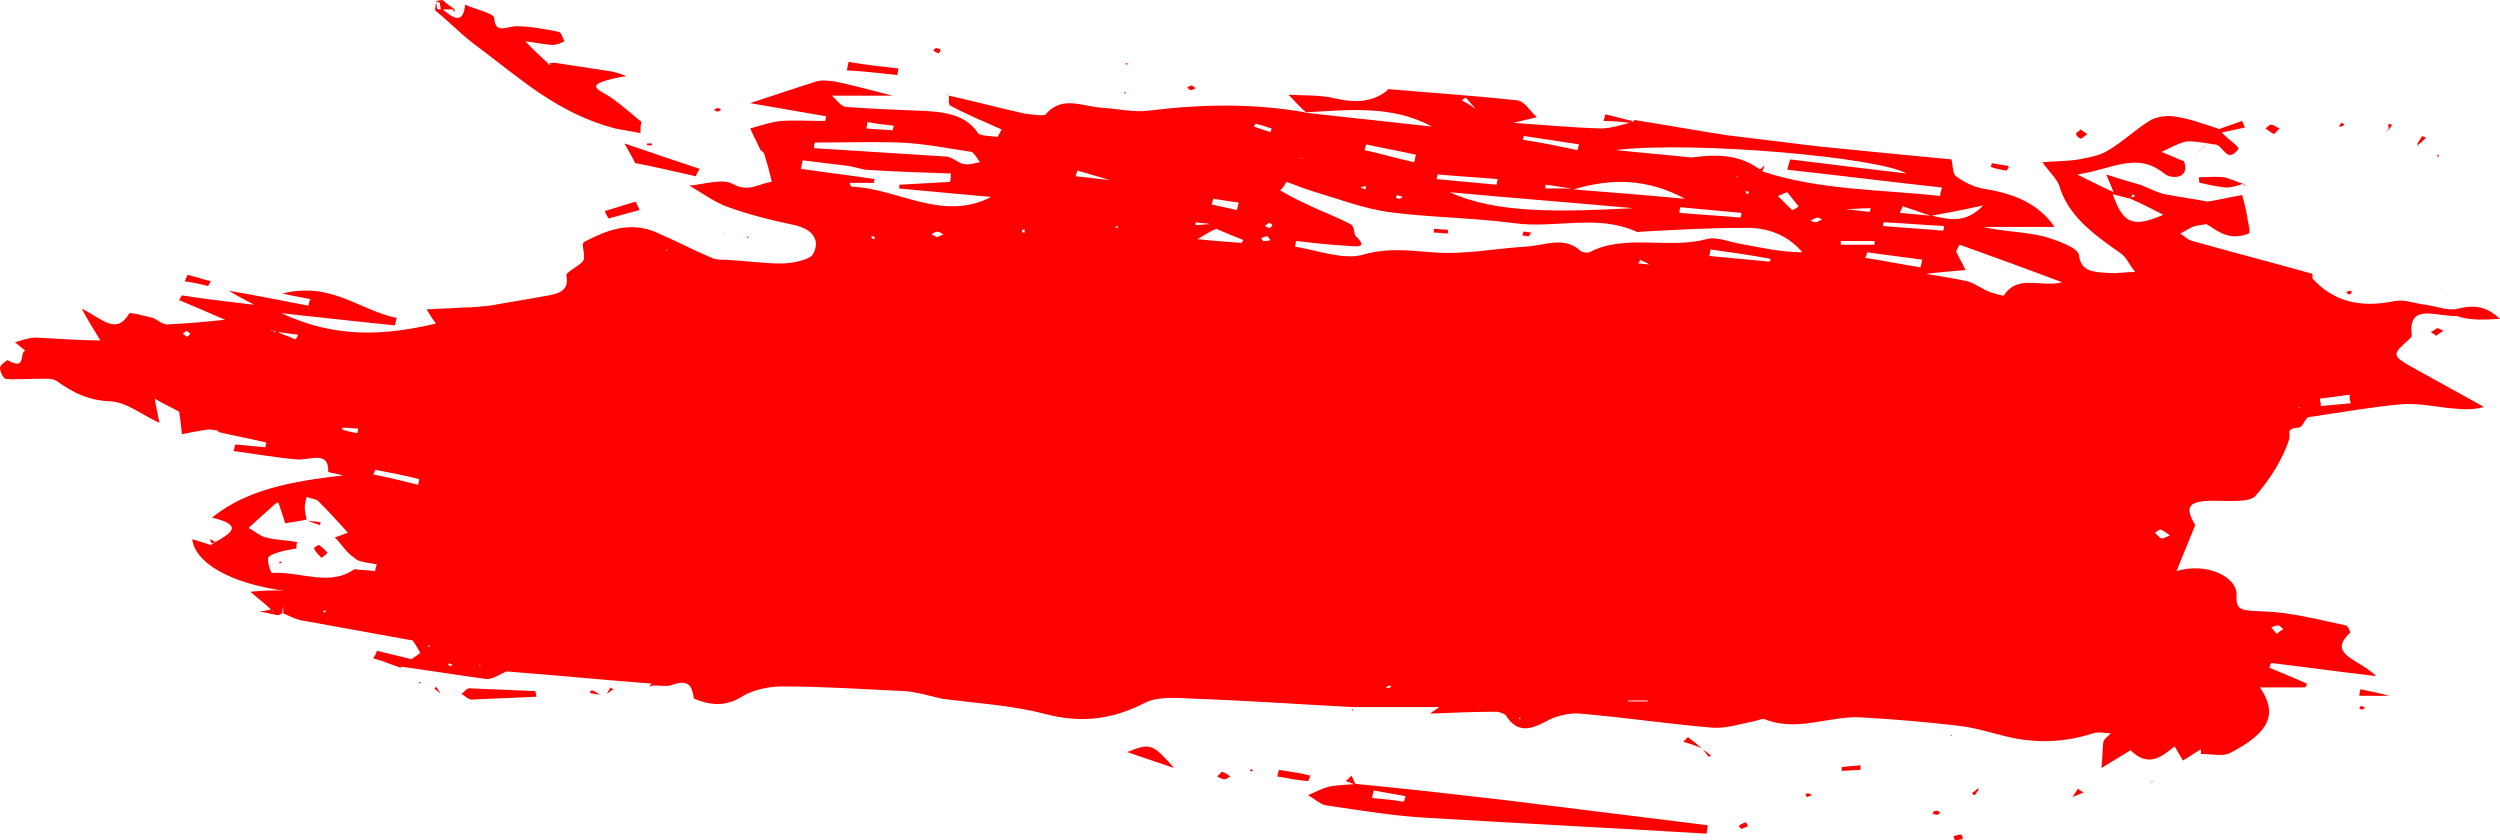 <?xml version="1.0" encoding="UTF-8"?><svg xmlns="http://www.w3.org/2000/svg" xmlns:xlink="http://www.w3.org/1999/xlink" height="89.6" preserveAspectRatio="xMidYMid meet" version="1.0" viewBox="-0.0 0.0 266.6 89.6" width="266.6" zoomAndPan="magnify"><g id="change1_1"><path d="M22.7,55C22.7,55,22.7,55,22.7,55C22.7,55,22.7,55,22.7,55L22.7,55z M42.7,71.2c0.4-0.3,0.8-0.6,1.2-0.9 c-1.2-0.3-2.5-0.6-3.7-0.9c-0.1,0.3-0.2,0.5-0.4,0.8C40.9,70.5,41.8,70.9,42.7,71.2C42.7,71.2,42.7,71.2,42.7,71.2L42.7,71.2 C42.7,71.2,42.7,71.2,42.7,71.2L42.7,71.2z M74,74.6C74,74.6,74,74.6,74,74.6C74,74.6,74,74.6,74,74.6C74,74.6,74,74.6,74,74.6z M266.6,34L266.6,34c-1.2-1.1-2.4-1.6-4.4-1.1c-1,0.3-2.3-0.2-3.5-0.4c-1.1-0.1-2.3-0.6-3.3-0.4c-3.8,0.8-6.6,0-8.8-2.4 c0-0.2,0-0.3,0-0.5c-4.3-1.2-8.5-2.3-12.8-3.5c-0.5-0.1-0.8-0.5-1.3-0.8c0.4-0.2,0.9-0.5,1.3-0.7c0.5-0.2,1-0.2,1.5-0.3c0,0,0,0,0,0 c0.7,0.4,1.4,1,2.3,1.2c0.6,0.2,1.5,0.1,2.2-0.2c0.2-0.1,0-0.9-0.1-1.4c-0.1-0.8-0.3-1.6-0.6-2.7c-1.2,0.2-2.4,0.5-3.7,0.7 c0,0,0,0,0,0c-1.5-0.3-3.1-0.5-4.6-0.8c-0.9-0.2-1.7-0.7-2.6-1c-1-0.3-2.1-0.6-3.6-1.1c0.4,0.9,0.6,1.4,0.8,1.9 c-1.1-0.5-2.1-1-3.9-1.9c3.7-0.5,6.3-2.5,9.3-0.1c0.8,0.7,2.8,0.5,2.1-1.3c-0.8-0.3-1.6-0.7-2.4-1c0.9-0.4,1.7-0.9,2.6-1.1 c0.7-0.1,1.6,0.1,2.4,0.2l0,0c-0.6,0.4-1.1,0.9-1.7,1.3c0.6-0.4,1.2-0.9,1.7-1.3l0,0c0.2,0,0.4,0.1,0.6,0.1c1-0.1,1.3,2.2,2.6,0.5 c0.2-0.2-1.3-1.2-1.9-1.9c-0.1-0.1-0.2-0.2-0.3-0.3c-1.6-0.5-3.1-1.1-4.8-1.3c-0.8-0.1-1.9,0.1-2.5,0.5c-1.6,1-2.9,2.3-4.5,3.2 c-0.8,0.5-2,0.7-3,0.9c-1.3,0.2-2.7,0.2-3.9,0.3c0.7,1,1.5,1.7,1.8,2.5c0.9,3.1,3.5,5.1,6.4,7.1c0.8,0.5,1.1,1.4,1.7,2.1 c-1,0-2,0.2-3,0.1c-1.4-0.1-2.8-0.1-3-1.9c-0.1-0.8-2.4-1.6-3.8-2c-2.1-0.5-4.3-0.5-6.4-1c2.4,0,4.9,0,7.6,0 c-1.8-2.6-4.5-3.6-7.7-4.1c-1-0.2-2-0.7-2.8-1.3c-0.4-0.3-0.3-1-0.5-1.8c-4.3-0.4-9.3-0.9-14.3-1.4c-3.3-0.4-6.5-0.8-9.8-1.2 c-3.2-0.5-6.5-1.1-9.7-1.6l-0.2,0.2c-1.1,0.3-2.3,0.7-3.4,0.7c-3.2-0.1-6.3-0.4-9.3-0.6c0.8-0.2,1.6-0.4,2.5-0.6 c-0.7-0.6-1.3-1.7-2.1-1.8c-4.6-0.5-9.2-0.8-13.8-1.2l0,0c0,0,0,0,0,0c0,0,0,0,0,0c-0.1,0-0.2-0.1-0.2-0.1c0.1,0.1,0.2,0.1,0.2,0.2 c-1.6,1.3-3.4,1.4-5.6,0.9c-1.6-0.4-3.4-0.3-5-0.4l0,0c0.6,0.6,1.2,1.3,1.9,1.9c-5.6-1-11.2-0.9-16.8-0.2c-1.6,0.2-3.3-0.2-4.9-0.3 c-2.1-0.1-4.3-1.4-6.1,0.7c-0.2,0.2-1.6,0-2.3-0.1c-2.7-0.6-5.3-1.3-8-1.9c-0.1-0.1-0.2-0.1-0.4-0.2c0.1,0.1,0.2,0.1,0.4,0.2 c0,0.4-0.1,1,0.2,1.1c1.7,0.9,3.6,1.7,5.4,2.5c-0.1,0.3-0.3,0.5-0.4,0.8c-0.7-0.1-1.9-0.1-2.1-0.4c-1.4-2.1-3.8-2.3-6.4-2.4 c-2.6-0.1-5.1-0.2-7.7-0.4c-0.6-0.1-1-0.8-1.5-1.2c2,0,3.9,0,6.5,0c-2.4-0.6-4.2-1.1-6.1-1.5c-0.7-0.1-1.5-0.2-2.1,0 c-2.5,0.8-4.9,1.6-7,2.3c2.3,0.4,5.2,0.9,8.1,1.4c0,0.2-0.1,0.4-0.1,0.5c-1.6,0-3.2-0.1-4.7,0c-1.1,0.1-2.2,0.5-3.3,0.8 c0.4,0.8,0.7,1.5,1.1,2.3c0.1,0.1,0.3,0.2,0.4,0.4c0.3,1,0.6,2,0.8,3c-1.3,0.1-2.4,1.2-4.2,0.2c-1-0.6-3.3,0.1-4.6,0.2 c1.3,0.7,2.7,1.8,4.2,2.3c2.2,0.8,4.6,1.4,7,1.9c2.3,0.5,2.7,1.9,2,3.1c-0.3,0.6-2.2,1-3.4,1c-1.9,0-3.9-0.3-5.9-0.4 c-0.5,0-1.1,0-1.5-0.2c-2.1-0.9-4-1.9-6.1-2.8c-2.8-1.1-5.2-0.1-7.5,1.1c-0.4,0.2,0.2,1.4-0.1,2c-0.4,0.6-1.9,1.2-1.8,1.6 c0.4,1.9-1.3,2-3,2.3c-1.7,0.3-3.5,0.6-5.2,0.9c-1,0.1-2,0.2-3,0.2c-1.2,0.1-2.5,0.1-3.7,0.2c0,0,0,0,0,0c0.3,0.5,0.6,1,1,1.5 C41,35.8,35.8,36.1,30,33.4c4.5,0.5,8.3,0.9,12.1,1.3c0.1-0.3,0.1-0.5,0.2-0.8c-4-0.8-6.9-3.9-12.2-2.6c1.3,0.3,2.1,0.4,3,0.6 c-0.1,0.2-0.2,0.5-0.2,0.7c-2.6-0.5-5.1-1-8.5-1.6c1.3,0.8,2,1.1,2.7,1.5c-2.6-0.3-5.2-0.6-7.7-1c-0.1,0.2-0.2,0.3-0.3,0.5 c1.7,0.7,3.5,1.5,4.9,2.1c-1.9,0.2-4,0.4-6.2,0.5c-0.5,0-1-0.5-1.5-0.7c-0.8-0.2-2.4-0.6-2.5-0.5c-1.4,2.4-2.9,0.6-5.1-0.5 c0.8,1.5,1.3,2.2,2,3.4C8.2,36.3,6,36.1,3.8,36c-0.7,0-1.5,0.3-2.2,0.5c0.4,0.3,0.7,0.6,1.1,0.9c0,0,0,0,0,0c-0.7,0.2,0.2,2.2-1.9,1 c0,0-0.8,0.5-0.8,0.8c0,0.4,0.3,1.1,0.6,1.2c1,0.1,2.1,0,3.2,0c0.7,0,1.7-0.1,2.2,0.2c1.7,1.2,3.3,2.1,5.8,2.2 c1.7,0.1,3.3,1.4,5.2,2.3c-0.2-1.1-0.4-1.9-0.5-2.6c0.8,0.5,1.7,0.9,2.6,1.4c0.1,0.5,0.2,1.5,0.3,2.4c1-0.2,2-0.4,2.9-0.5 c0.3,0,0.6,0.1,0.9,0.1c0.1,0.1,0.1,0.1,0.2,0.2c1.7,0.4,3.4,0.7,5,1.1c0,0.2-0.1,0.3-0.1,0.5c-1.1-0.1-2.1-0.2-3.2-0.3 c-0.1,0.2-0.1,0.5-0.2,0.7c2.3,0.3,4.5,0.7,6.8,0.9c1.3,0.1,3.4-1,3.3,1.3c0,0.1,0.9,0.2,1.6,0.4c-5.4,0.6-10.3,1.5-14,4.5 c3.5,0.8,2,1.7,0.2,2.7c-0.1,0.1-0.2,0.2-0.4,0.2c-0.6-0.2-1.2-0.4-1.9-0.6c0.3,2.5,4,4.7,9.8,5.5C29,62.9,28,63,26.7,63.1 c0.9,0.8,1.6,1.3,2.2,1.9c-0.4,0.1-0.9,0.2-1.3,0.2c0.7,0.1,1.4,0.3,2,0.4c0,0,0,0,0,0c0,0,0,0,0,0s0,0,0,0c0,0,0,0,0,0 c0.2,0,0.3-0.1,0.5-0.2c0-0.3,0.1-0.6,0.1-0.9c0,0,0,0,0,0c0,0.3,0,0.6,0,0.9c0.7,0.3,1.4,0.7,2.2,0.8c3.9,0.7,7.7,1.4,11.6,2.1 c0,0,0,0,0,0c0.3,0.4,0.6,0.9,0.8,1.3c0,0.1-0.5,0.4-0.8,0.6c0,0,0,0,0,0c0,0,0,0,0,0l0,0c-0.4,0.3-0.8,0.6-1.2,0.9 c3,0.4,6,0.9,9,1.3c0.7,0.1,1.5-0.5,2.2-0.8c-0.1,0-0.1-0.1-0.2-0.1c0.1,0,0.1,0.1,0.2,0.1c5.2,0.4,10.3,0.9,15.5,1.3 c-0.1,0.1-0.2,0.2-0.3,0.3c0.2,0,0.3-0.1,0.5-0.1l0,0c0.6,0,1.3,0.1,1.8,0c2.1-0.8,2.3,0.2,2.5,1.4c1.7,0.7,3.3,0.9,5.1-0.2 c1.1-0.7,2.8-1.1,4.3-1.1c4.4,0,8.7,0.3,13.1,0.5c1.3,0.1,2.6,0.5,3.9,0.8c0,0,0,0,0,0c3.7,0.5,7.4,0.7,10.9,1.6 c4.1,1.1,7.4,0.6,10.9-1.2c1.2-0.6,3.2-0.5,4.9-0.4c5.7,0.2,11.4,0.6,17.1,0.9l0,0c0,0,0,0,0,0c0,0,0,0,0,0c3.1,0,6.2,0,9.3,0 c0,0,0,0,0,0c-0.3,0.2-0.6,0.4-1,0.7c2.4-0.1,4.7-0.2,7-0.2c0.4,0,0.9,0.2,1.1,0.4c1.3,2.1,2.9,1.4,4.7,0.4c0.9-0.4,2.2-0.7,3.2-0.6 c4.7,0.4,9.4,1.1,14.1,1.5c1.5,0.1,3-0.4,4.5-0.7c0.4-0.1,0.9-0.3,1.1-0.2c3.5,1.4,6.9-0.4,10.3-0.2c3.5,0.2,7,0.5,10.4,0.9 c1.7,0.2,3.3,0.7,4.9,1.1c3.2,0.8,6.3,0.7,9.4-0.3c0.5-0.2,1.3,0,1.9,0c-0.3,0.3-0.7,0.6-0.8,0.9c-0.1,0.9-0.1,1.9-0.2,2.8l0,0 c1-0.6,2.1-1.3,3.1-1.9c0.2-0.2,0.4-0.3,0.6-0.5c0,0,0,0,0,0c-0.2,0.2-0.4,0.3-0.6,0.5c1.9,1.9,3.3,0.7,4.7-0.4 c0.3,0.5,0.6,1,0.9,1.5c0.6-0.4,1.3-0.8,1.9-1.2c0,0.2,0,0.3,0,0.5c1.1,0,2.4,0.3,3.1-0.1c4.3-2.2,5.1-4.2,3.2-7c1.6,0,3.2,0,4.8,0 c0.1-0.1,0.2-0.2,0.2-0.4c-1.3-0.6-2.6-1.1-4-1.7c0.1-0.2,0.1-0.4,0.2-0.5c3.4,0.4,6.9,0.9,11.2,1.4c-1.8-1.8-5.3-2.3-2.8-4.6 c0.1-0.1-0.2-0.7-0.4-0.8c-2.9-0.6-5.8-1.4-8.8-1.5c-2.3-0.1-3,0-2.9-1.8c0.1-1.8-3.1-3.5-6.4-2.5c0.8-2,1.4-3.4,2-4.9l0,0 c-1.2-2-0.7-2.6,2-2.6c1.5,0,3.8,0.2,4.4-0.5c1.6-1.8,2.9-3.9,3.6-6c0.2-0.7-0.4-1.2,1-1.3c0.4,0,0.6-0.7,1-1.1 c3.4-0.5,6.7-1.1,10.1-1.4c1.5-0.1,3.2,0.2,4.8,0.4c1.2,0.1,2.4,0.3,3.9-0.1c-2.5-1.4-5.1-2.8-7.6-4.2c-2.3-1.3-2.2-1.4-0.4-3 c0.1-0.1,0.3-0.3,0.3-0.4c-0.5-3.6,2.7-2,4.8-2.1C263.4,34.2,265,34.1,266.6,34z M242.2,66.9c0.3-0.1,0.5-0.2,0.8-0.2 c0.2,0.1,0.4,0.3,0.5,0.4c-0.2,0.1-0.4,0.2-0.7,0.5C242.6,67.4,242.4,67.1,242.2,66.9z M29.3,65.3L29.3,65.3 c-0.1-0.1-0.2-0.1-0.3-0.2C29.1,65.1,29.2,65.2,29.3,65.3z M20.3,35.6c-0.1,0.1-0.3,0.3-0.3,0.3c-0.2,0-0.3-0.2-0.5-0.3 c0.1-0.1,0.3-0.3,0.4-0.3C20.1,35.4,20.2,35.5,20.3,35.6z M28.9,35.2c0.2,0.1,0.4,0.1,0.6,0.2c-0.1,0-0.3,0-0.4-0.1 C29,35.3,28.9,35.3,28.9,35.2z M31.8,35.7c-0.1,0.2-0.2,0.4-0.3,0.5c-0.6-0.3-1.3-0.5-1.9-0.8C30.4,35.5,31.1,35.6,31.8,35.7z M34.4,65.2c0.1,0,0.2,0,0.2-0.1c0.1,0,0.1,0,0.2,0.1c-0.1,0-0.1,0.1-0.2,0.1C34.6,65.3,34.5,65.3,34.4,65.2z M38.2,45.7 c0,0.2-0.1,0.3-0.1,0.5c-0.5-0.1-1.1-0.2-1.6-0.4c0-0.1,0-0.2,0.1-0.2C37,45.6,37.6,45.7,38.2,45.7z M40.2,60.2 c-0.1,0.2-0.2,0.5-0.2,0.7c-0.7-0.1-1.5-0.1-2.2-0.2l-0.1-0.1c0,0,0.1,0.1,0.1,0.1l0,0c-2.7,1.9-5.8,0.2-8.8,0.4 c-0.1,0-0.5-1-0.4-1.6c0-0.2,0.7-0.5,1.1-0.6c0.6-0.2,1.3-0.3,1.9-0.4c0-0.2,0-0.5,0.1-0.7c-1.1-0.2-2.3-0.2-3.4-0.5 c-0.7-0.2-1.2-0.7-1.8-1c1-0.9,2.1-1.9,3.1-2.8c-0.1,0.1-0.1,0.2-0.2,0.3c0.1-0.1,0.2-0.2,0.3-0.2l0,0c0.2,0.7,0.5,1.4,0.7,2.2 c0.6-0.1,1.5-0.2,2.3-0.4c-0.1-0.4-0.2-0.9-0.2-1.3c0-0.4,0.1-0.7,0.2-1.1c0.5,0.2,1.1,0.2,1.3,0.5c1.1,1.1,2.1,2.2,3.1,3.3 c0.1,0,0.1,0.1,0.2,0.1c-0.1,0-0.1-0.1-0.2-0.1c-0.5,0.2-1,0.4-1.4,0.5c0.7,0.7,1.2,1.6,2.1,2.2C38.3,60,39.4,60,40.2,60.2z M44.7,51.1c0,0.2-0.1,0.4-0.1,0.6c-1.6-0.4-3.2-0.8-4.8-1.1c0.1-0.2,0.2-0.4,0.2-0.5C41.6,50.4,43.2,50.7,44.7,51.1z M45.8,68.8 l0,0.2l-0.2-0.1L45.8,68.8z M48.3,70.9C48.2,71,48.1,71,48,71c-0.1,0-0.2-0.1-0.2-0.1c0-0.1,0.1-0.1,0.1-0.2 C48,70.8,48.2,70.9,48.3,70.9z M51.3,71L51.1,71l0-0.1L51.3,71z M71.2,26.7l-0.2,0l0.1-0.1L71.2,26.7z M99.3,25 c0.2-0.1,0.4-0.3,0.7-0.3c0.2,0,0.4,0.2,0.6,0.3c-0.2,0.1-0.5,0.2-0.7,0.3C99.6,25.1,99.4,25,99.3,25z M92.9,25.2c0.1,0,0.2,0,0.3,0 c0,0.1,0.1,0.1,0.1,0.2c0,0.1-0.2,0.1-0.2,0.1C93,25.4,92.9,25.3,92.9,25.2z M95.3,13.4c0,0.2-0.1,0.4-0.1,0.5 c-0.9-0.1-1.9-0.1-2.8-0.2c0-0.2,0.1-0.5,0.1-0.7C93.4,13.2,94.4,13.3,95.3,13.4z M104.5,17.3c-0.6,0.1-1.2,0.3-1.7,0.2 c-0.6-0.1-1.2-0.7-1.8-0.8c-4.7-0.3-9.4-0.6-14.2-0.9c0-0.2,0-0.4,0.1-0.6c3,0,6-0.1,9,0c2.6,0.1,5.1,0.6,7.7,1 C103.9,16.3,104.2,16.9,104.5,17.3z M105.7,21c-5.2,2.7-9.9-0.9-14.9-1.1c-0.1,0-0.1-0.2-0.2-0.4c0.9,0,1.7,0,2.6,0 c0-0.1,0-0.3,0.1-0.4c-2.6-0.4-5.3-0.7-7.9-1.1c0.1-0.3,0.1-0.6,0.2-0.9c1.6,0.2,3.3,0.4,4.9,0.6c0.6,0.1,1.2,0.3,1.8,0.4 c3,0.2,6.1,0.3,9.1,0.4c0,0.3,0,0.6-0.1,0.9c-1.8,0.1-3.6,0.2-5.4,0.3c0,0.1,0,0.3,0,0.4C99.1,20.4,102.3,20.7,105.7,21z M109.3,24.8c-0.1,0-0.2,0-0.3,0c0-0.1,0-0.2,0-0.3c0.1,0,0.2,0,0.3,0C109.3,24.6,109.2,24.7,109.3,24.8z M118.6,19.3 c-0.1,0-0.1-0.1-0.2-0.1c-1.2-0.1-2.5-0.3-3.7-0.4c0.1-0.2,0.1-0.4,0.2-0.6c1.2,0.3,2.3,0.7,3.5,1C118.5,19.2,118.5,19.3,118.6,19.3 z M119.3,24.2c-0.1,0-0.1,0.1-0.2,0.1c-0.1,0-0.2,0-0.2,0c0.1-0.1,0.1-0.1,0.2-0.2C119.1,24.1,119.2,24.2,119.3,24.2z M198.9,27.5 c0.1-0.2,0.2-0.4,0.2-0.6c2,0.3,3.9,0.5,5.9,0.8c-0.1,0.3-0.1,0.5-0.2,0.8C202.8,28.2,200.9,27.8,198.9,27.5z M207.3,24.1 c0,0.2,0,0.3-0.1,0.5c-2.1-0.2-4.2-0.3-6.4-0.5c0-0.1,0-0.3,0.1-0.4C203,23.8,205.2,24,207.3,24.1z M202.6,22.7 c0.1-0.2,0.2-0.5,0.3-0.7c1,0.3,2,0.7,3,1C204.8,22.9,203.7,22.8,202.6,22.7z M196.3,26.1c0-0.1,0-0.3,0-0.4c1.2,0,2.4,0,3.6,0 c0,0.1,0,0.3,0,0.4C198.6,26.1,197.5,26.1,196.3,26.1z M199.4,22.6c-0.9-0.1-1.7-0.2-2.6-0.3c0.9,0,1.8-0.1,2.7-0.1 C199.5,22.3,199.4,22.4,199.4,22.6z M193.1,23.5c0.2-0.1,0.4-0.2,0.7-0.3c0.2,0,0.3,0.1,0.5,0.2c-0.2,0.1-0.4,0.2-0.6,0.3 C193.4,23.7,193.2,23.6,193.1,23.5z M182.3,27.3c0-0.2,0.1-0.4,0.1-0.7c2.1,0.3,4.3,0.6,6.4,1c0,0.1,0,0.2-0.1,0.3 C186.6,27.7,184.4,27.5,182.3,27.3z M173.6,74.7c0.7,0,1.4,0,2.1,0c0,0,0,0.1,0,0.1c-0.7,0-1.4,0-2.1,0 C173.6,74.8,173.6,74.8,173.6,74.7z M174.7,28.1c0.1-0.1,0.1-0.2,0.2-0.4c0.3,0.2,0.7,0.3,1,0.5C175.5,28.2,175.1,28.1,174.7,28.1z M162,76.7l0-0.2l0.2,0.1L162,76.7z M147.8,73.3c0.1-0.1,0.2-0.1,0.4-0.2c0,0,0.1,0.1,0.2,0.1c-0.1,0.1-0.2,0.1-0.4,0.2 C147.9,73.4,147.9,73.3,147.8,73.3z M134.5,25.4c0.2-0.1,0.4-0.2,0.7-0.2c0,0,0.1,0.2,0.3,0.4c-0.3,0.1-0.5,0.1-0.7,0.1 C134.7,25.8,134.6,25.6,134.5,25.4z M132.1,21.6c-0.1,0.3-0.1,0.5-0.2,0.8c-0.9-0.2-1.8-0.4-2.7-0.6c0.1-0.2,0.1-0.4,0.2-0.6 C130.2,21.3,131.2,21.5,132.1,21.6z M132.6,25.6c-0.1,0.1-0.1,0.2-0.2,0.3c-1.4-0.1-2.9-0.2-4.7-0.4c1-0.6,1.5-0.9,2-1.1 c-0.2-0.2-0.4-0.3-0.6-0.5c-0.5,0-1.1,0.1-1.6,0.1c0-0.1,0-0.2,0-0.3c0.5,0.1,1.1,0.1,1.6,0.2c0.2,0.2,0.4,0.3,0.6,0.5 C130.6,24.8,131.6,25.2,132.6,25.6z M135.6,13.7c0,0.1-0.1,0.3-0.1,0.4c-0.6-0.2-1.2-0.4-1.8-0.6c0.1-0.1,0.1-0.2,0.2-0.3 C134.4,13.3,135,13.5,135.6,13.7z M135.7,24c-0.1,0.1-0.2,0.3-0.3,0.3c-0.2,0-0.3-0.1-0.5-0.2c0.1-0.1,0.3-0.3,0.4-0.3 C135.4,23.7,135.6,23.9,135.7,24z M137.2,19.4c0.9,0.3,1.8,0.7,2.8,1c2.7,0.8,5.3,1.8,8,2.2c4.4,0.6,9,0.6,13.5,1.2 c4.3,0.6,8.8-1,13,0.9c0.1,0.1,0.4,0,0.6,0c3.6-0.2,7.2-0.4,10.8-0.4c2.6-0.1,4.8,0.8,6.3,2.6c-2.3,0-4.4-0.5-6.6-0.9 c-1.2-0.2-2.6-0.8-3.6-0.5c-4.1,1.1-8.7-0.6-12.5,1.4c-0.2,0.1-0.7,0-0.9-0.1c-1.8-1.7-3.9-0.6-5.9-0.5c-3.3,0.2-6.7,0.9-10,0.6 c-2.6-0.2-4.8-0.5-7.5,0.3c-2,0.5-4.7-0.5-7.1-0.9c0-0.2,0.1-0.4,0.1-0.6c1.8,0.2,3.5,0.4,5.3,0.5c1.2,0.1,2.5,0.3,1-1.1 c0,0,0,0,0,0c-0.1-0.4-0.1-1-0.5-1.2c-1.5-0.8-3.2-1.4-4.8-2.2c-0.9-0.4-1.8-0.9-2.7-1.4C136.7,20.2,137,19.7,137.2,19.4z M191.1,22.4c-0.5-0.5-1-1-1.5-1.5c0.3-0.1,0.6-0.3,1-0.4c0.4,0.5,0.8,1,1.2,1.5C191.6,22.2,191.4,22.3,191.1,22.4z M186.3,20.7 c-0.1-0.1-0.1-0.2-0.2-0.3c0.1,0,0.2,0,0.3,0c0.1,0,0.1,0.1,0.1,0.2C186.4,20.6,186.3,20.7,186.3,20.7z M185.7,22.7 c0,0.2,0,0.3-0.1,0.5c-2.2-0.2-4.3-0.3-6.5-0.5c0-0.2,0-0.4,0.1-0.6C181.4,22.3,183.6,22.5,185.7,22.7z M185.2,18.9l0-0.1l0.2,0.1 L185.2,18.9z M145.5,16c0.1-0.2,0.1-0.4,0.2-0.6c1.8,0.4,3.5,0.7,5.3,1.1c-0.1,0.3-0.1,0.5-0.2,0.8C149,16.9,147.3,16.4,145.5,16z M145.7,19.9c0,0.1-0.1,0.2-0.1,0.3c-0.2-0.1-0.3-0.1-0.5-0.2c0.1-0.1,0.2-0.1,0.4-0.1C145.5,19.8,145.6,19.9,145.7,19.9z M149,20.8 c0.2,0.1,0.3,0.1,0.6,0.2c-0.2,0.1-0.3,0.2-0.4,0.2c-0.1,0-0.3-0.1-0.3-0.1C148.8,21.1,148.9,20.9,149,20.8z M138.9,16.9 c0.1,0,0.1,0.1,0.2,0.1c-0.2-0.1-0.4-0.1-0.6-0.2C138.6,16.8,138.8,16.9,138.9,16.9z M152.7,13.5c-4.6-0.5-9.1-1-13.7-1.5 C143.8,11.7,148.5,11.2,152.7,13.5z M157.4,11.6c-0.1,0-0.1-0.1-0.2-0.1c-0.4-0.3-0.8-0.5-1.3-0.8c0.1-0.1,0.3-0.2,0.4-0.3 c0.3,0.3,0.6,0.7,0.9,1C157.3,11.6,157.3,11.6,157.4,11.6z M159.7,19.1c0,0.2-0.1,0.4-0.1,0.6c-2.1-0.2-4.3-0.4-6.4-0.6 c0-0.2,0.1-0.3,0.1-0.5C155.4,18.8,157.5,18.9,159.7,19.1z M174.2,22.2c-7.8,0.4-14.6,0.6-19.6-1.7 C161.1,21.1,167.6,21.6,174.2,22.2z M164.8,20.1c0-0.1,0-0.3,0-0.4c1,0.1,1.9,0.3,2.9,0.4C166.7,20.1,165.8,20.1,164.8,20.1z M168.4,15.4c-0.1,0.2-0.1,0.4-0.2,0.6c-1.9-0.4-3.9-0.8-5.8-1.1c0-0.1,0.1-0.3,0.1-0.4C164.4,14.8,166.4,15.1,168.4,15.4z M179.7,21.2c-4.3-0.4-8.1-0.7-11.9-1C171.8,19,175.6,19,179.7,21.2z M190.6,18.1c5.5,0.6,11,1.3,16.5,1.9c-0.1,0.3-0.2,0.6-0.2,0.9 c-6.3-0.7-12.8-0.6-18.9-2.6c-0.1-0.1-0.2-0.2-0.3-0.2c-2.1-1.6-4.6-1.7-7.3-1.3l0,0c-2.7-0.3-5.4-0.5-8.1-0.8 c8.4-1,28.2,0.8,31,2.5c-4.3-0.5-8.3-1-12.4-1.5C190.8,17.3,190.7,17.7,190.6,18.1z M206,23c1.6-0.3,3.3-0.6,5.5-1.1 C209.6,23.9,207.8,23.4,206,23z M219.9,30.1c-2.3,0.6-4.7-0.9-6.2,1.4c0,0.1-1.1-0.2-1.6-0.4c-0.8-0.3-1.5-0.9-2.3-1.1 c-1.3-0.3-2.7-0.5-4.4-0.8c1.7-0.2,3-0.3,4.2-0.4c-0.3-0.7-0.7-1.3-1-2c0.1-0.2,0.2-0.5,0.4-0.7C212.6,27.4,216.2,28.7,219.9,30.1z M227.7,20.9c-0.2,0.1-0.3,0.1-0.5,0.2c0.1-0.1,0.2-0.2,0.2-0.4C227.5,20.8,227.6,20.8,227.7,20.9z M230.7,22.9 c-3.2,1.4-4.3,1-5.4-2.2c0.6,0.2,1.2,0.3,1.9,0.5c0,0,0,0,0,0C228.4,21.7,229.5,22.3,230.7,22.9z M231.4,57.1 c-0.5,0.2-0.8,0.4-0.9,0.3c-0.3-0.1-0.5-0.4-0.7-0.6c0.2-0.1,0.5-0.4,0.7-0.3C230.7,56.6,231,56.8,231.4,57.1z M245.3,43.4l-0.1,0.1 l-0.1-0.1L245.3,43.4z M250.7,43c-1.1,0.1-2.1,0.2-3.2,0.3c0-0.3-0.1-0.5-0.1-0.8c1.1-0.1,2.1-0.3,3.2-0.4 C250.5,42.5,250.6,42.7,250.7,43z M232.8,17.3C232.8,17.3,232.8,17.3,232.8,17.3C232.8,17.3,232.8,17.3,232.8,17.3 C232.8,17.3,232.8,17.3,232.8,17.3z M49.6,0.6C49.6,0.6,49.6,0.6,49.6,0.6C49.6,0.6,49.6,0.6,49.6,0.6L49.6,0.6z M68.4,13 C68.4,13,68.4,13,68.4,13C68.4,13,68.4,13,68.4,13C68.4,13,68.4,13,68.4,13c-1.1-0.9-2.2-1.9-3.4-2.7c-1.2-0.8-3.2-1.3,1.8-2.2 c-0.6-0.2-1.1-0.4-1.7-0.5c-2-0.3-4-0.6-5.9-0.9c-0.2,0-0.5,0-0.7,0.1l0,0C57.6,6,56.8,5.2,56,4.4c0.8,0.1,1.9,0.3,2.9,0.4 c0.4,0,0.9-0.2,1.3-0.4c-0.2-0.3-0.3-0.9-0.6-1c-1.5-0.3-3-0.6-4.5-0.6c-1.1,0-2.3,0.9-2.4-0.9c-0.1-0.5-2-0.9-3.1-1.4 c-0.2,2-1.1,1.6-2.4,0.5c0,0,0,0,0,0l0,0c0.4,0,0.7,0,1.1,0C48.3,1.1,48.4,1,48.5,1c-0.4-0.3-0.9-0.6-1.3-1 c-0.1,0.1-0.2,0.2-0.3,0.3C46.9,0.5,47,0.8,47,1l0,0c-0.1,0-0.3,0-0.4-0.1c0,0,0,0,0,0c0-0.3-0.1-0.6-0.1-0.8l0,0 c0,0.3-0.1,0.7-0.1,1c0,0,0,0,0,0c1.6,1.3,3,2.8,4.7,4c4.4,3.3,8.4,7,14.5,8.6c0.9,0.2,1.8,0.3,2.7,0.5C68.3,13.8,68.3,13.4,68.4,13 C68.4,13,68.4,13,68.4,13z M58.8,6.9c-0.2,0-0.3,0-0.4-0.1l0,0C58.5,6.8,58.6,6.8,58.8,6.9z M141.7,83.9c-0.8,0.2-1.5,0.6-2.2,0.9 c0.7,0.4,1.3,1,2,1.1c3.5,0.5,7,1.1,10.5,1.3c10,0.6,20,1.1,30,1.7c0-0.3,0.1-0.6,0.1-0.9c-7.3-0.9-14.5-1.8-21.8-2.7 c-5.2-0.6-10.4-1.2-15.7-1.7c0,0,0,0,0,0h0l0,0c0,0,0,0,0,0c0,0,0,0,0,0c0,0,0,0,0,0C143.6,83.7,142.6,83.7,141.7,83.9z M146.3,85.1 c0.1-0.3,0.1-0.5,0.2-0.8c1.1,0.2,2.3,0.4,3.4,0.6c-0.1,0.2-0.1,0.4-0.2,0.6C148.6,85.3,147.4,85.2,146.3,85.1z M74.2,18.8 c0.1-0.3,0.3-0.6,0.4-0.8c-2.4-0.8-4.8-1.6-8-2.7c0.6,1.1,0.9,1.6,1.1,2c0,0,0,0,0.1,0c0,0-0.1,0-0.1,0l0,0.1c0,0,0.1,0,0.1,0l0,0 C69.9,17.8,72,18.3,74.2,18.8z M49.2,74c0.4,0.2,0.7,0.6,1.1,0.6c2.3-0.1,4.6-0.2,6.9-0.3c0-0.2-0.1-0.4-0.1-0.6 c-2.4-0.1-4.7-0.2-7.1-0.3C49.8,73.4,49.5,73.8,49.2,74z M120.2,80.2c1.8,0.6,3.2,1.1,5,1.7C122.9,79.3,122.7,79.2,120.2,80.2z M95.7,8c0-0.2,0.1-0.5,0.1-0.7c-1.8-0.2-3.6-0.4-5.3-0.7c-0.1,0.3-0.1,0.6-0.2,0.9C92.1,7.6,93.9,7.8,95.7,8z M67.8,21.5 c-1.1,0.3-2.2,0.7-3.3,1c0.1,0.3,0.2,0.5,0.4,0.8c1.1-0.3,2.2-0.6,3.3-0.9C68.1,22.1,67.9,21.8,67.8,21.5z M251.7,73.5 c0,0.2-0.1,0.4-0.1,0.7c1.1,0,2.1,0,3.2,0l0,0C253.7,73.9,252.7,73.7,251.7,73.5z M136.4,82.1c-0.1,0.2-0.1,0.4-0.2,0.7 c1.1,0.2,2.2,0.4,3.3,0.5c0.1-0.2,0.2-0.4,0.2-0.6C138.6,82.4,137.5,82.3,136.4,82.1z M22.2,30.5c0.1-0.2,0.2-0.4,0.3-0.5 c-0.8-0.2-1.7-0.5-2.5-0.7c-0.1,0.2-0.2,0.5-0.3,0.7C20.5,30.1,21.4,30.3,22.2,30.5z M236.3,13.9c0.1,0.1,0.2,0.2,0.3,0.3 c0.9-0.2,1.9-0.4,2.8-0.6c-0.1-0.2-0.2-0.5-0.3-0.7C238.3,13.2,237.3,13.5,236.3,13.9z M214,18.2c0.1-0.2,0.2-0.3,0.2-0.5 c-0.6-0.1-1.2-0.2-1.8-0.3c0,0.1-0.1,0.3-0.1,0.4C212.8,18,213.4,18.1,214,18.2z M173.9,13.1c0,0,0.2-0.2,0.2-0.2 c-1-0.2-1.9-0.5-2.9-0.7c-0.1,0.2-0.1,0.5-0.2,0.7C172,12.9,173,13,173.9,13.1z M198.4,81.6c-0.7,0.1-1.3,0.1-2,0.2 c0,0.1,0,0.2,0,0.4c0.7,0,1.3-0.1,2-0.1C198.4,81.9,198.4,81.8,198.4,81.6z M130.3,82.3c-0.2,0.2-0.3,0.3-0.5,0.5 c0.2,0.1,0.5,0.3,0.8,0.3c0.2,0,0.4-0.2,0.6-0.3C130.9,82.6,130.7,82.4,130.3,82.3z M233.6,16.7c-0.3,0.2-0.5,0.4-0.8,0.6l0,0 C233.1,17.1,233.3,16.9,233.6,16.7z M181.5,79.8C181.6,79.9,181.6,79.9,181.5,79.8C181.6,79.9,181.6,79.8,181.5,79.8 C181.6,79.8,181.6,79.8,181.5,79.8C181.6,79.8,181.6,79.8,181.5,79.8C181.5,79.8,181.5,79.8,181.5,79.8 C181.5,79.8,181.5,79.8,181.5,79.8L181.5,79.8z M179.5,79.1c0.7,0.2,1.3,0.4,2,0.7c-0.5-0.4-1-0.8-1.5-1.2 C179.8,78.8,179.6,79,179.5,79.1z M242.5,14.3c0.3-0.3,0.4-0.4,0.6-0.6c-0.3-0.1-0.6-0.4-0.9-0.4c-0.2,0-0.4,0.2-0.6,0.4 C241.9,13.9,242.1,14.1,242.5,14.3z M259.2,35.4c0.2,0.1,0.4,0.3,0.6,0.4c0.3-0.2,0.5-0.4,0.8-0.5c-0.2-0.1-0.5-0.3-0.7-0.3 C259.7,35.1,259.5,35.3,259.2,35.4z M221.9,14.8c0.2-0.1,0.4-0.3,0.7-0.5c-0.3-0.2-0.5-0.3-0.7-0.5c-0.2,0.2-0.5,0.3-0.5,0.5 C221.4,14.5,221.7,14.7,221.9,14.8z M251.6,75.4c0,0.1,0.1,0.2,0.2,0.3c0.1-0.1,0.3-0.1,0.4-0.2c-0.1-0.1-0.2-0.2-0.4-0.2 C251.8,75.3,251.6,75.4,251.6,75.4z M100.1,5.7c0.1-0.1,0.2-0.3,0.2-0.4c0-0.1-0.3-0.1-0.5-0.2c-0.1,0.1-0.2,0.2-0.3,0.3 C99.7,5.5,99.9,5.6,100.1,5.7z M209.1,89c-0.3,0-0.5,0.1-0.8,0.2c0.1,0.1,0.1,0.4,0.2,0.4c0.3,0,0.5-0.1,0.8-0.1 C209.3,89.2,209.2,89,209.1,89z M186.1,87.7c-0.2,0.1-0.5,0.2-0.7,0.4c0.1,0.1,0.3,0.3,0.3,0.3c0.3-0.1,0.5-0.2,0.7-0.3 C186.3,87.8,186.1,87.6,186.1,87.7z M250.6,31.4c0.1-0.1,0.2-0.2,0.2-0.3c0,0-0.2-0.1-0.2-0.1c-0.1,0-0.3,0.1-0.4,0.2 C250.3,31.3,250.5,31.4,250.6,31.4z M181.6,79.9c0.2,0.3,0.4,0.5,0.6,0.8c0,0,0.2-0.1,0.3-0.1C182.2,80.4,181.9,80.1,181.6,79.9z M206.1,86.8c0.2,0,0.4,0.1,0.5,0.1c0.1,0,0.2-0.2,0.3-0.3c-0.2-0.1-0.4-0.2-0.5-0.1C206.2,86.4,206.2,86.6,206.1,86.8z M76.5,11.9 c0.1,0,0.3-0.1,0.4-0.2c-0.1-0.1-0.3-0.2-0.4-0.2c-0.1,0.1-0.3,0.2-0.4,0.2C76.3,11.8,76.4,11.9,76.5,11.9z M249.6,13.5 c0.1,0,0.3-0.1,0.4-0.2c-0.1-0.1-0.2-0.2-0.3-0.2c-0.1,0.1-0.2,0.2-0.2,0.3C249.4,13.4,249.5,13.6,249.6,13.5z M192.5,84.7 c0.1,0.1,0.1,0.2,0.2,0.3c0.2-0.1,0.3-0.1,0.5-0.2c-0.1-0.1-0.3-0.2-0.4-0.2C192.7,84.6,192.6,84.7,192.5,84.7z M143.5,83.3 c0.4,0.1,0.8,0.3,1.1,0.4c-0.2-0.3-0.3-0.7-0.5-1C144,82.9,143.7,83.1,143.5,83.3z M69.5,15.3c-0.2,0-0.3,0-0.5,0c0,0.1,0,0.1,0,0.2 c0.2,0,0.3,0,0.5,0C69.5,15.4,69.6,15.3,69.5,15.3z M127,9.6c0.2,0,0.3-0.1,0.5-0.2c-0.1-0.1-0.3-0.2-0.4-0.3 c-0.2,0.1-0.3,0.1-0.5,0.2C126.7,9.5,126.9,9.6,127,9.6z M46.3,73.4c0.2,0.2,0.5,0.4,0.7,0.6c-0.2-0.3-0.3-0.5-0.5-0.8 C46.5,73.3,46.4,73.4,46.3,73.4z M47.1,74.1C47.1,74.1,47.1,74.1,47.1,74.1C47.1,74.1,47.1,74.1,47.1,74.1L47.1,74.1z M63.1,73.6 c-0.1,0.1-0.2,0.2-0.2,0.3c0.4,0.1,0.7,0.1,1.1,0.2c0.1,0,0.2,0,0.3,0c-0.1,0-0.2,0-0.3,0l0,0C63.7,73.9,63.4,73.7,63.1,73.6z M64.6,74.1C64.6,74.1,64.6,74.1,64.6,74.1C64.6,74.1,64.6,74.1,64.6,74.1C64.6,74.1,64.6,74.1,64.6,74.1z M65.1,73.3 c-0.1,0.2-0.3,0.5-0.4,0.7c0.3-0.2,0.5-0.4,0.8-0.5C65.3,73.5,65.2,73.4,65.1,73.3z M133.4,82c0,0.1-0.1,0.1-0.1,0.2 c0,0,0.1,0,0.2,0.1c0-0.1,0.1-0.1,0.1-0.2C133.6,82.1,133.5,82.1,133.4,82z M257.9,15.4c0.3-0.2,0.5-0.4,0.8-0.7 c-0.1-0.1-0.3-0.1-0.4-0.2c-0.2,0.3-0.3,0.5-0.5,0.8l0,0c0,0.1,0,0.3,0.1,0.4C257.8,15.7,257.9,15.5,257.9,15.4 C257.9,15.4,257.9,15.4,257.9,15.4L257.9,15.4z M257.8,15.4L257.8,15.4C257.8,15.4,257.8,15.4,257.8,15.4z M221.5,84.1 C221.6,84.1,221.6,84.1,221.5,84.1C221.6,84.1,221.6,84.1,221.5,84.1L221.5,84.1z M221.6,84.1c-0.2,0.3-0.4,0.6-0.6,0.9l0,0 c0.4-0.2,0.8-0.3,1.2-0.5C222,84.4,221.8,84.3,221.6,84.1z M210.9,84.1c-0.2,0.2-0.4,0.3-0.6,0.5c0.1,0.1,0.2,0.2,0.3,0.2 c0.1-0.2,0.3-0.4,0.4-0.6l0-0.1C211,84.1,210.9,84.1,210.9,84.1c0,0,0.1,0.1,0.1,0.1L210.9,84.1z M120,6.9c0.1,0,0.2,0,0.3-0.1 c-0.1,0-0.2-0.1-0.3-0.1C120.1,6.8,120.1,6.9,120,6.9z M254.7,13.9c0.1-0.2,0.3-0.4,0.4-0.6c-0.1,0-0.3-0.1-0.4-0.1 C254.7,13.5,254.7,13.7,254.7,13.9c-0.1,0-0.3,0.1-0.4,0.1C254.4,14,254.6,14,254.7,13.9L254.7,13.9z M260.3,31.6 c0.3,0,0.5-0.1,0.8-0.1C260.9,31.5,260.6,31.6,260.3,31.6L260.3,31.6z M44.7,72.7l0,0.2l0.2-0.1L44.7,72.7z M79.8,25.4l0-0.2 l-0.2,0.1L79.8,25.4z M120.1,9.9l-0.2-0.1l0,0.2L120.1,9.9z M239.5,19.8c-0.1-0.1-0.2-0.1-0.3-0.2l0,0c-0.7-0.2-1.4-0.6-2.1-0.7 c-0.8-0.1-1.7,0-2.6,0c0,0.2,0,0.6,0.1,0.6c0.9,0.2,1.8,0.4,2.8,0.5c0.6,0,1.2-0.2,1.8-0.4l0,0c0,0,0,0,0,0 C239.2,19.7,239.3,19.8,239.5,19.8z M259.9,16.7c0.1,0,0.2,0,0.2,0c0-0.1-0.1-0.2-0.1-0.3C259.9,16.6,259.9,16.7,259.9,16.7z M208.2,78.4l-0.2,0l0.1,0.1L208.2,78.4z M144.1,75.6c0.1,0.1,0.1,0.2,0.2,0.2c0,0,0-0.1,0-0.1C144.2,75.6,144.1,75.6,144.1,75.6z M22.6,58c0.1-0.1,0.2-0.2,0.4-0.2c-0.2-0.1-0.4-0.2-0.6-0.3C22.4,57.6,22.5,57.8,22.6,58z M77.1,24.9 C77.1,24.9,77.1,24.9,77.1,24.9c0.1,0.1,0.1,0.1,0.2,0.2C77.3,25,77.2,25,77.1,24.9z M48.5,1c-0.1,0.1-0.2,0.1-0.2,0.2l0.2,0 C48.5,1.1,48.5,1,48.5,1z M46.5,0.1c0.1,0.1,0.2,0.1,0.4,0.2C47,0.2,47.1,0.1,47.2,0C46.9,0,46.7,0.1,46.5,0.1 C46.5,0.1,46.5,0.1,46.5,0.1z M23.4,46c-0.1-0.1-0.1-0.1-0.2-0.2l0,0.2C23.2,46,23.4,46,23.4,46z M255.3,74.6 c-0.2-0.2-0.4-0.3-0.6-0.5c0,0,0,0,0,0C254.9,74.3,255.1,74.4,255.3,74.6C255.3,74.6,255.3,74.6,255.3,74.6z M64.6,74.1 c-0.1,0-0.2,0-0.4,0C64.4,74.1,64.5,74.1,64.6,74.1C64.6,74.1,64.6,74.1,64.6,74.1z M257.8,15.8C257.8,15.8,257.8,15.8,257.8,15.8 C257.8,15.8,257.8,15.8,257.8,15.8c0.1,0.1,0.1,0.1,0.2,0.1C258,15.9,257.9,15.9,257.8,15.8L257.8,15.8z M229.7,83.2 c-0.2,0.2-0.4,0.3-0.6,0.5l0,0C229.3,83.5,229.5,83.3,229.7,83.2C229.7,83.2,229.7,83.2,229.7,83.2z M222.2,84.1L222.2,84.1 c-0.2,0-0.4,0-0.6,0c0,0,0,0,0,0C221.8,84.1,222,84.1,222.2,84.1z M222.2,84.6C222.2,84.6,222.2,84.6,222.2,84.6 C222.2,84.6,222.2,84.6,222.2,84.6L222.2,84.6c0-0.2,0-0.3,0-0.5c0,0,0,0,0,0C222.2,84.3,222.2,84.4,222.2,84.6z M152.9,24.4 c0,0.1,0,0.3,0,0.4c0.5,0,1,0.1,1.5,0.1c0-0.1,0-0.2,0-0.4C153.8,24.5,153.3,24.4,152.9,24.4z M162.3,25.1c0.2,0,0.5,0.1,0.7,0.1 c0.1,0,0.1-0.2,0.3-0.4c-0.3,0-0.5-0.1-0.8-0.1C162.4,24.8,162.4,25,162.3,25.1z M187.6,18.1c0.1,0.1,0.2,0.2,0.3,0.2 c0.1-0.2,0.2-0.4,0.3-0.7C188,17.8,187.8,18,187.6,18.1z M34.3,59.5c0.3-0.3,0.7-0.5,0.6-0.6c-0.3-0.3-0.6-0.6-0.9-0.8 c0,0-0.6,0.3-0.5,0.4C33.6,58.8,33.9,59.1,34.3,59.5z M34.2,55.7c-0.5-0.1-1-0.1-1.4-0.2c0.4,0.2,0.8,0.3,1.3,0.5 C34.1,55.9,34.2,55.8,34.2,55.7z M32.7,55.5C32.7,55.5,32.7,55.5,32.7,55.5C32.7,55.5,32.7,55.5,32.7,55.5L32.7,55.5 C32.7,55.5,32.8,55.5,32.7,55.5C32.8,55.5,32.7,55.5,32.7,55.5L32.7,55.5L32.7,55.5L32.7,55.5L32.7,55.5z M29.8,60.1 c0.1,0,0.2-0.1,0.3-0.2c-0.1,0-0.2,0-0.3,0C29.8,60,29.8,60,29.8,60.1z" fill="#F00"/></g></svg>